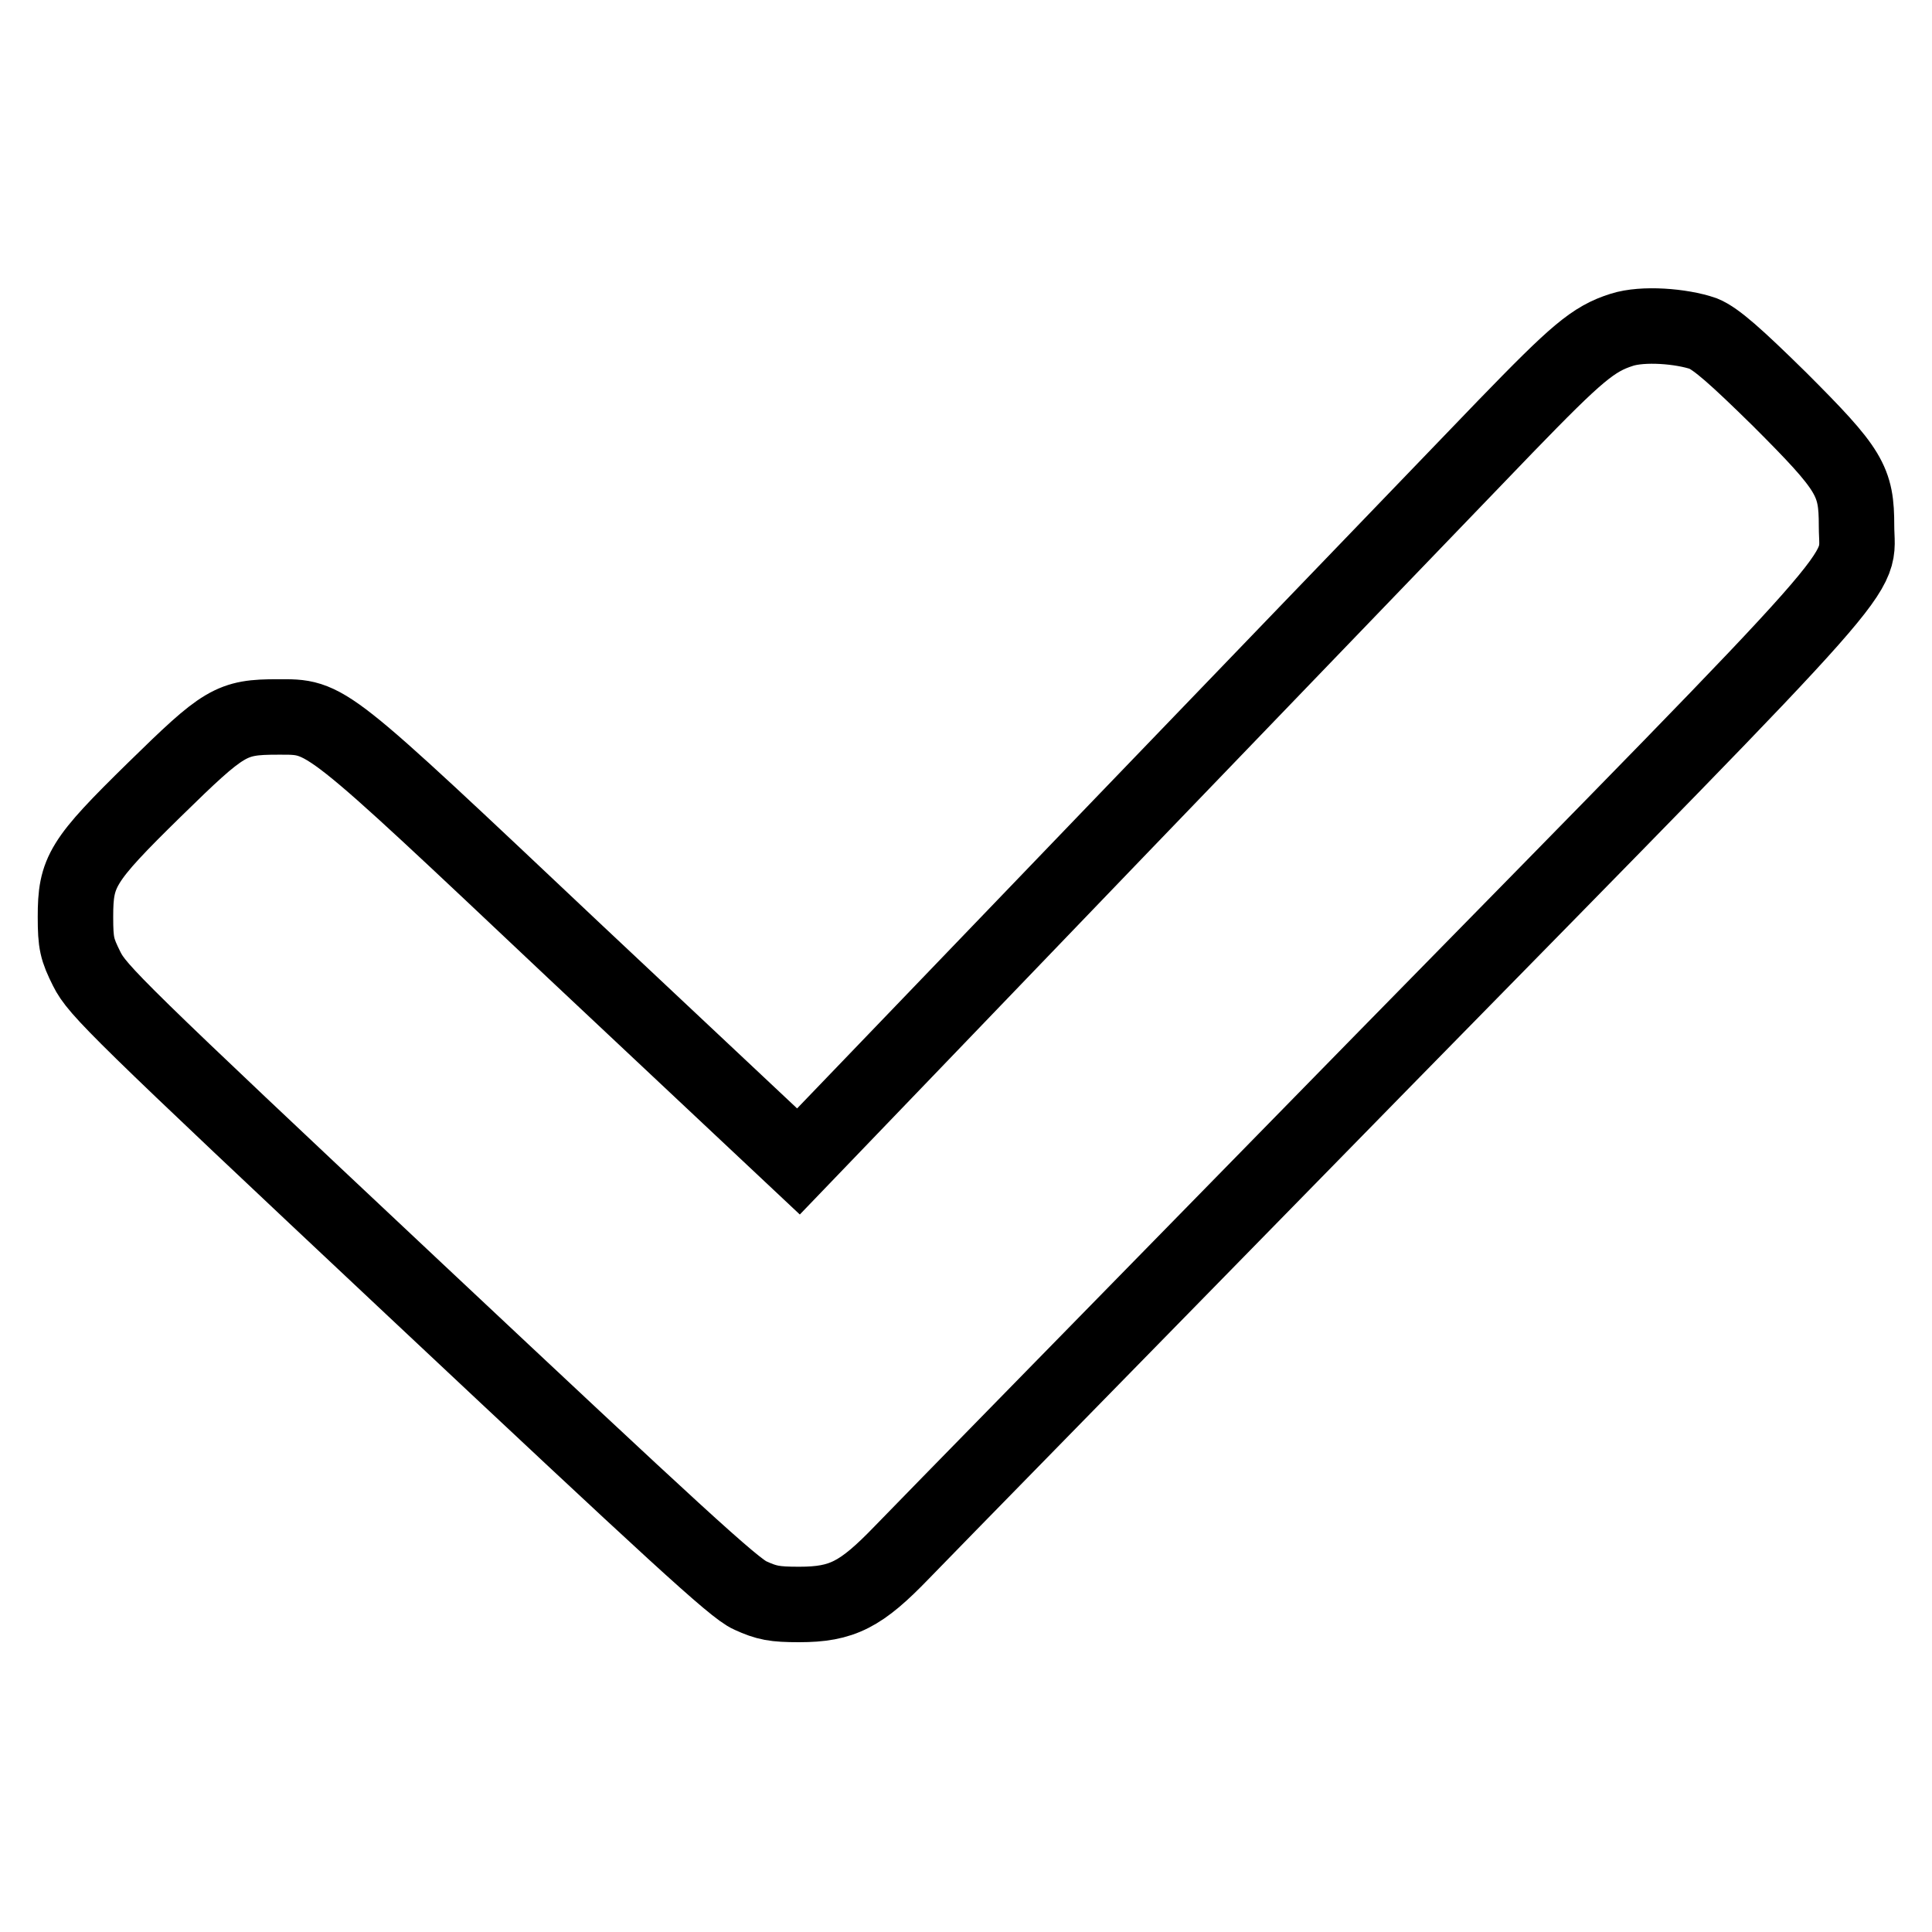 <?xml version="1.0" encoding="utf-8"?>
<!-- Svg Vector Icons : http://www.onlinewebfonts.com/icon -->
<!DOCTYPE svg PUBLIC "-//W3C//DTD SVG 1.1//EN" "http://www.w3.org/Graphics/SVG/1.1/DTD/svg11.dtd">
<svg version="1.1" xmlns="http://www.w3.org/2000/svg" xmlns:xlink="http://www.w3.org/1999/xlink" x="0px" y="0px" viewBox="0 0 256 256" enable-background="new 0 0 256 256" xml:space="preserve">
<g><g><g><path stroke-width="10" fill-opacity="0" stroke="#000000"  d="M214.9,43.7c-3.8,1.2-6,3.1-15.4,12.8c-5.2,5.4-28.4,29.5-51.6,53.6l-42.1,43.8l-29.6-27.8C42.6,94.4,43.4,95,36.8,95c-6.2,0-7.1,0.6-16.3,9.6c-9.7,9.5-10.5,10.9-10.5,16.9c0,3.5,0.2,4.3,1.5,6.9c1.4,2.8,4,5.4,43.4,42.4c34.3,32.2,42.4,39.7,44.5,40.6c2.2,1,3.2,1.2,6.5,1.2c5.7,0,8.2-1.3,13.6-6.9c2.3-2.4,30.9-31.6,63.7-65.1c67.3-68.6,62.8-63.6,62.8-70.9c0-6-0.8-7.4-10.2-16.8c-5.8-5.7-8.4-8-10.1-8.7C222.8,43.2,217.7,42.8,214.9,43.7z"/></g></g></g>
</svg>